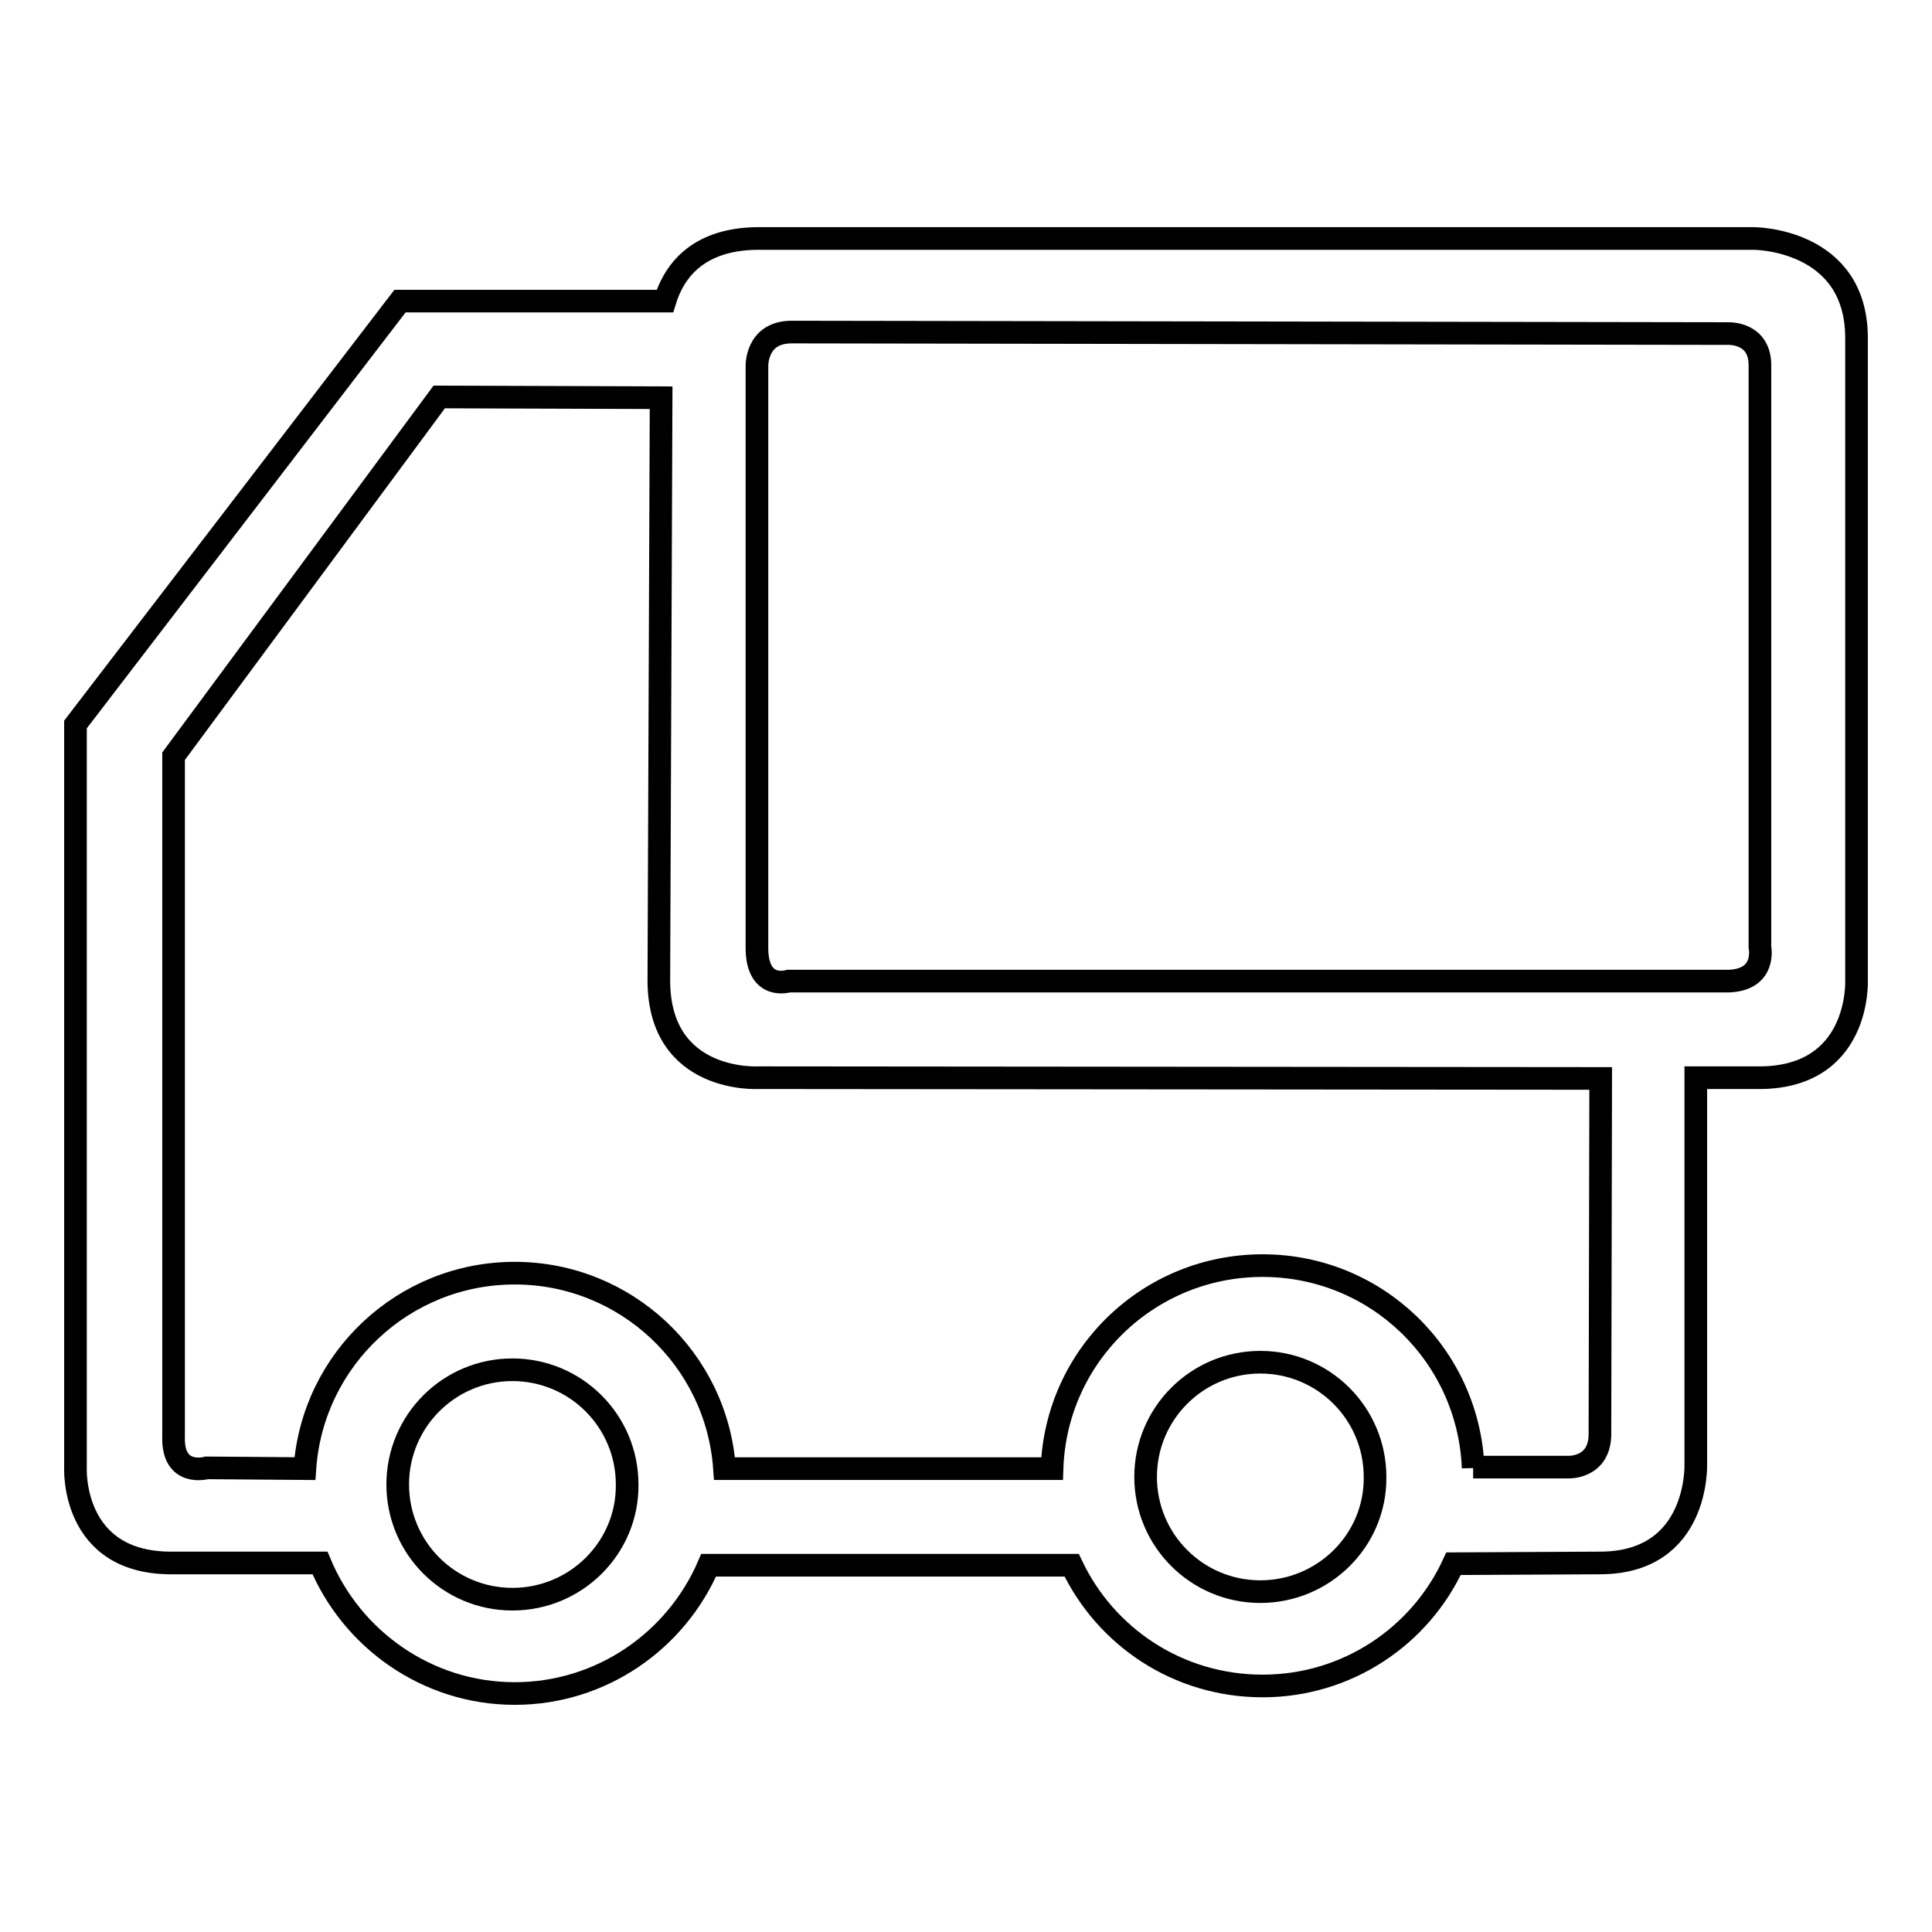 <?xml version="1.0" encoding="utf-8"?>
<!-- Svg Vector Icons : http://www.onlinewebfonts.com/icon -->
<!DOCTYPE svg PUBLIC "-//W3C//DTD SVG 1.1//EN" "http://www.w3.org/Graphics/SVG/1.1/DTD/svg11.dtd">
<svg version="1.1" xmlns="http://www.w3.org/2000/svg" xmlns:xlink="http://www.w3.org/1999/xlink" x="0px" y="0px" viewBox="0 0 256 256" enable-background="new 0 0 256 256" xml:space="preserve">
<g><g><path stroke-width="3" fill-opacity="0" stroke="#000000"  d="M246,129.9V44.8c0-13.2-13.6-13.2-13.6-13.2H100.3c-8.2,0.1-11.1,4.7-12.2,8.3H53L10,96v98.4c0,0-0.7,12.9,13,12.7h19.4c4.2,10.1,14.2,17.3,25.8,17.3c11.5,0,21.4-7,25.7-17H142c4.5,9.5,14.1,16,25.3,16c11.2,0,20.9-6.6,25.3-16.2l19.4-0.1c13.2,0,12.7-13.1,12.7-13.1v-51.2h7.9C246.6,143.1,246,129.9,246,129.9z M67.9,211.9c-8.4,0-15.2-6.8-15.2-15.2c0-8.4,6.8-15.2,15.2-15.2c8.4,0,15.2,6.8,15.2,15.2C83.2,205,76.4,211.9,67.9,211.9z M167,210.9c-8.4,0-15.2-6.8-15.2-15.2c0-8.4,6.8-15.2,15.2-15.2c8.4,0,15.2,6.8,15.2,15.2C182.3,204.1,175.4,210.9,167,210.9z M212,190c0,4.6-4.2,4.4-4.2,4.4h-12.6l0,0.1c-0.6-14.9-12.8-26.8-27.9-26.8c-15.1,0-27.4,11.9-27.9,26.9H96c-1-14.5-13.1-25.9-27.8-25.9c-14.7,0-26.8,11.4-27.8,25.9l-13-0.1c0,0-4.6,1.3-4.4-4.2v-90.1l35.2-47.6l29.4,0.1l-0.3,77.2c0,13.7,13.2,12.9,13.2,12.9l111.6,0.1L212,190z M229.1,130H104.5c0,0-4.1,1.3-4.2-4.2l0-77.2c0,0-0.2-4.6,4.6-4.6L229,44.2c0,0,4.2-0.2,4.2,4.2v77.1C233.2,125.5,234.1,129.8,229.1,130z"/></g></g>
</svg>